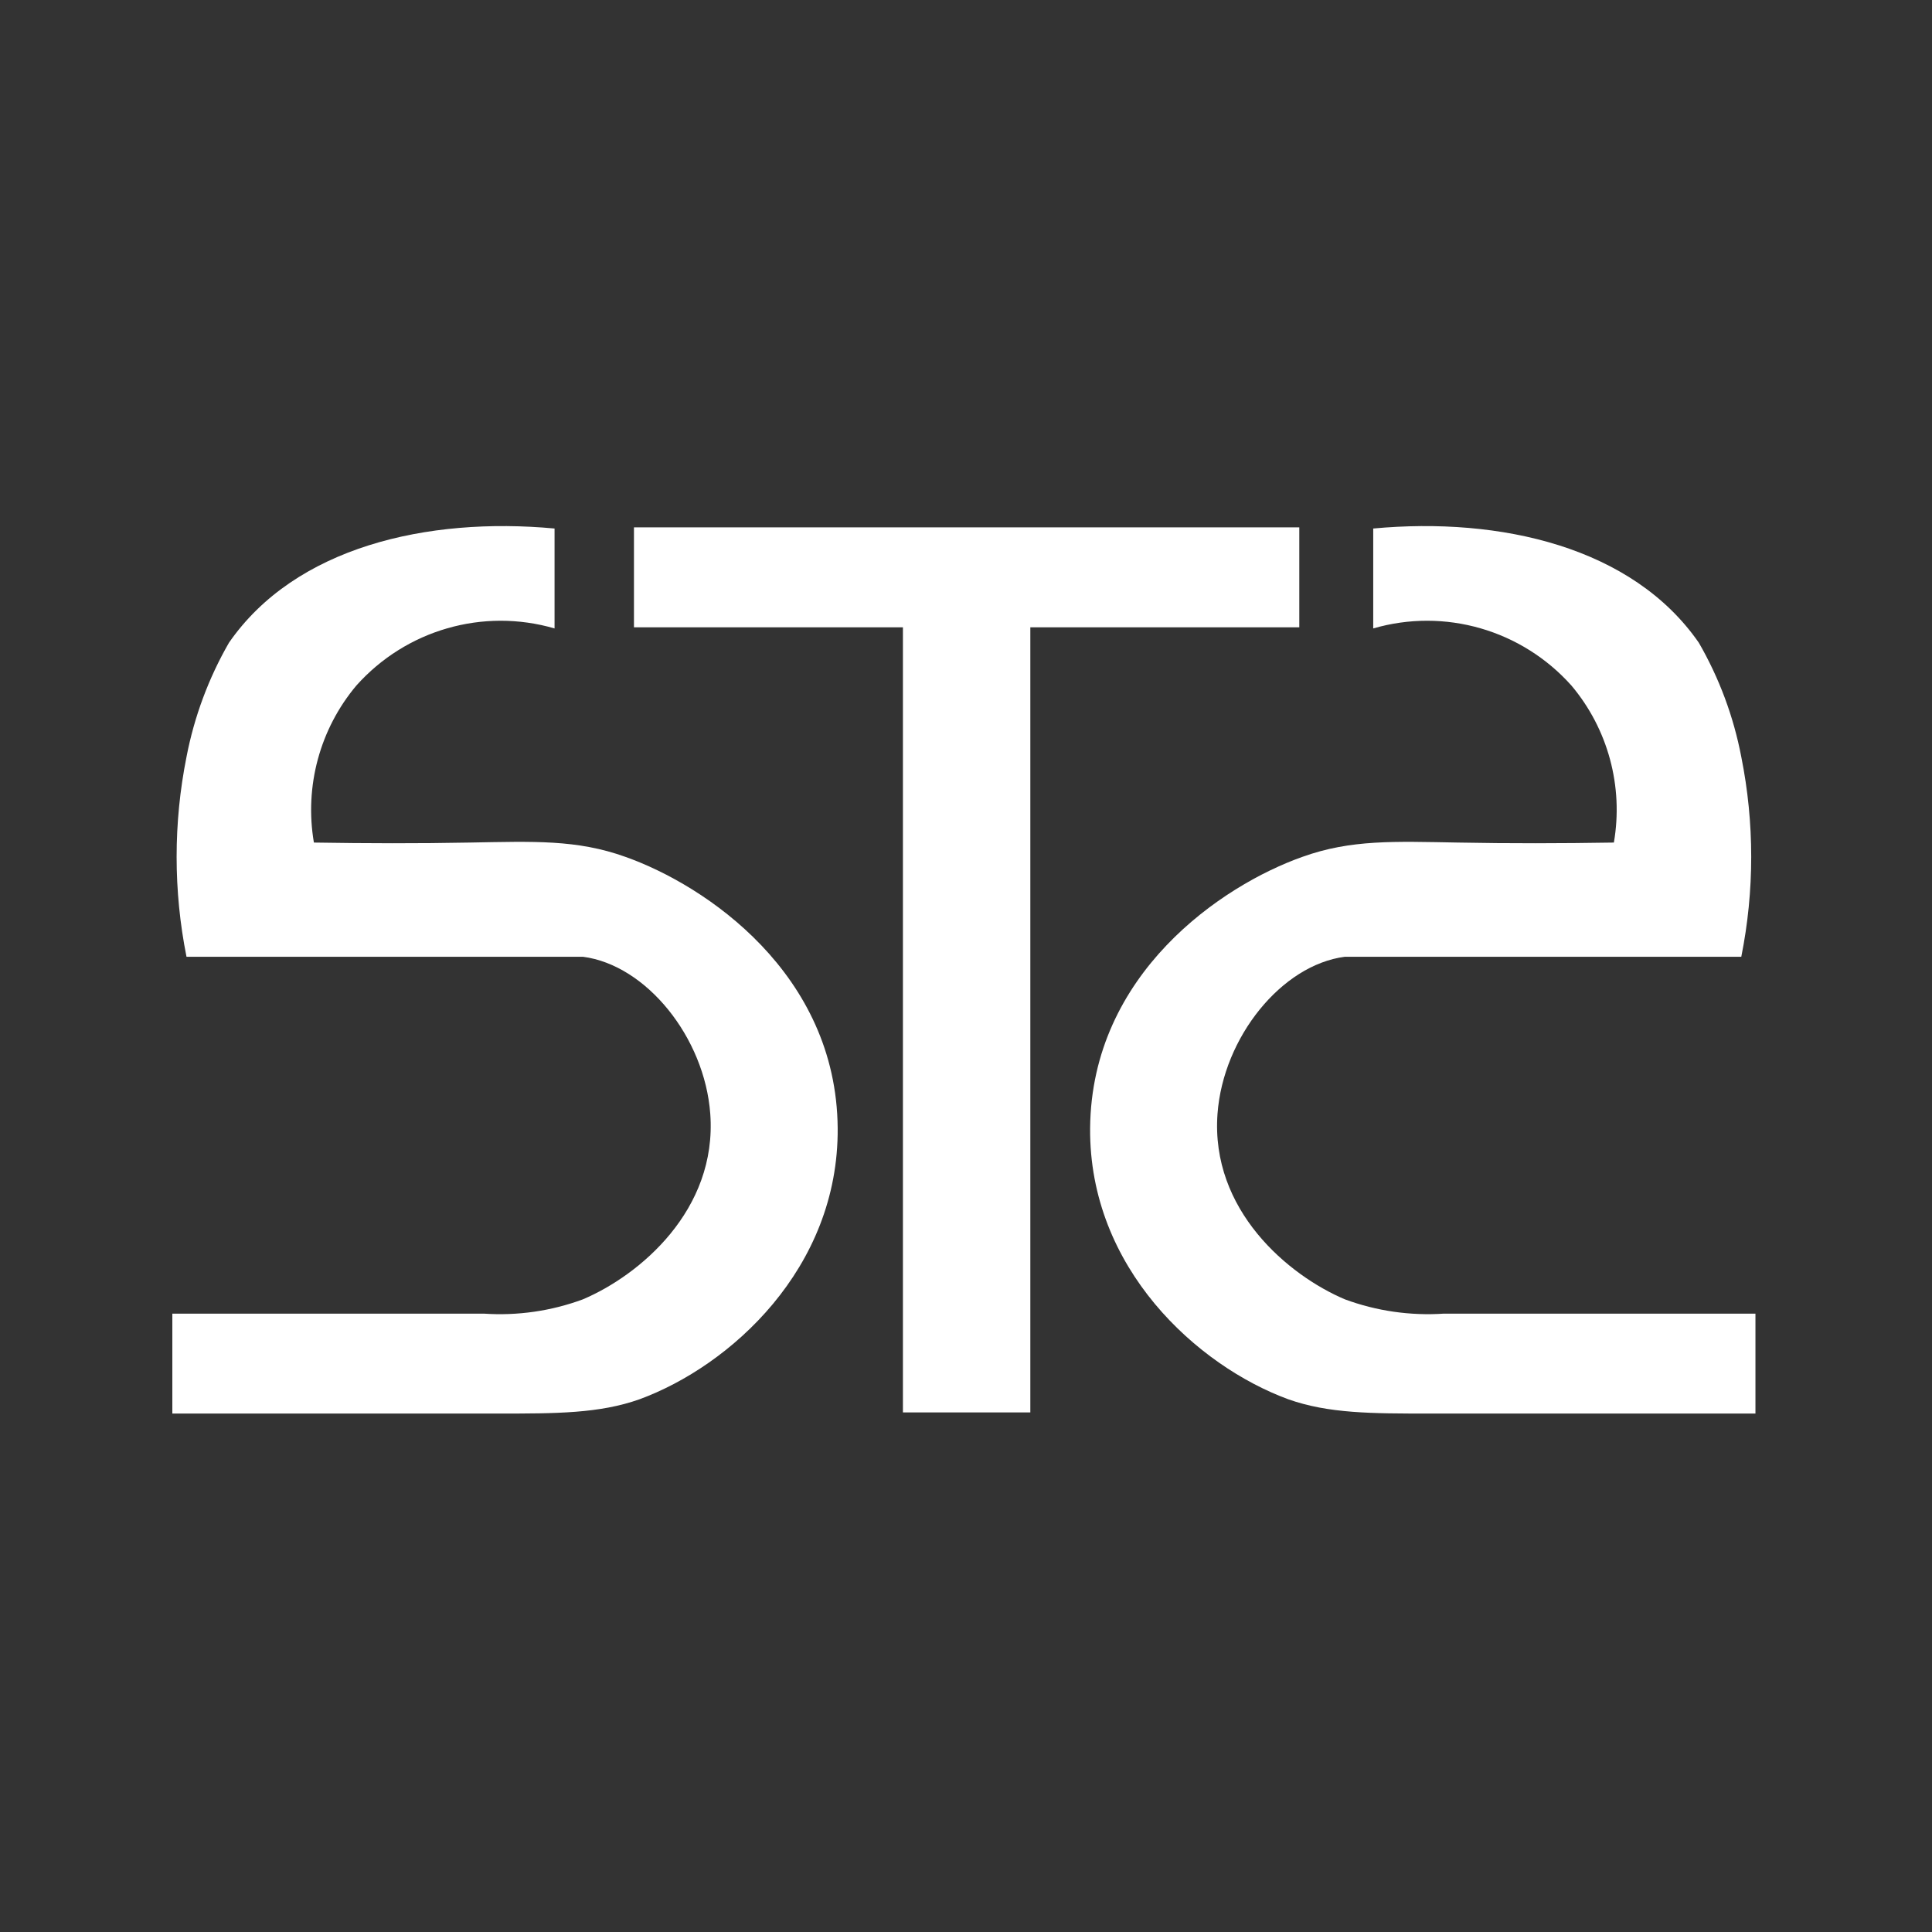 <?xml version="1.0" encoding="UTF-8"?> <svg xmlns="http://www.w3.org/2000/svg" width="213" height="213" viewBox="0 0 213 213" fill="none"><rect x="0" y="0" width="213" height="213" fill="#333333" stroke="none"/> <path fill-rule="evenodd" clip-rule="evenodd" d="M61.139 69.284V58.268C47.093 56.962 32.547 60.314 25.243 70.858C22.997 74.762 21.415 79.018 20.561 83.448C19.109 90.72 19.109 98.21 20.561 105.481H54.896C57.003 105.481 60.093 105.481 61.139 105.481C61.888 105.481 63.402 105.481 64.26 105.481C71.237 106.378 77.682 114.358 78.306 122.793C79.087 133.416 70.503 140.608 64.26 143.252C60.768 144.543 57.046 145.079 53.335 144.826C50.214 144.826 47.093 144.826 43.971 144.826H19V155.843H40.85C45.532 155.843 50.292 155.843 54.896 155.843C61.295 155.843 66.071 155.843 70.503 154.269C80.507 150.602 92.477 139.837 92.353 124.367C92.212 107.354 77.838 97.612 68.942 94.465C63.589 92.545 58.829 92.765 51.775 92.891C46.094 93.001 40.46 92.986 34.607 92.891C33.549 86.706 35.264 80.367 39.289 75.579C44.776 69.436 53.261 66.991 61.139 69.284Z" fill="white"></path> <path fill-rule="evenodd" clip-rule="evenodd" d="M173.246 75.579C177.279 80.362 178.995 86.706 177.928 92.891C172.091 92.986 166.441 93.001 160.761 92.891C153.706 92.765 148.946 92.545 143.593 94.465C134.697 97.612 120.338 107.354 120.183 124.367C120.058 139.837 132.044 150.602 142.032 154.269C146.48 155.843 151.24 155.843 157.639 155.843C162.321 155.843 167.003 155.843 171.686 155.843H193.535V144.826H168.564C165.443 144.826 162.321 144.826 159.2 144.826C155.489 145.076 151.768 144.54 148.275 143.252C142.032 140.608 133.449 133.416 134.229 122.793C134.853 114.358 141.299 106.378 148.275 105.481C149.133 105.481 150.663 105.481 151.396 105.481C152.458 105.481 155.532 105.481 157.639 105.481H191.975C193.433 98.211 193.433 90.719 191.975 83.448C191.128 79.016 189.545 74.759 187.292 70.858C179.988 60.314 165.443 56.962 151.396 58.268V69.284C159.274 66.991 167.759 69.436 173.246 75.579Z" fill="white"></path> <path fill-rule="evenodd" clip-rule="evenodd" d="M69.893 58.141C94.302 58.141 119.554 58.141 143.245 58.141V69.158H113.592V155.716H99.546V69.158H69.893V58.141Z" fill="white"></path> </svg> 